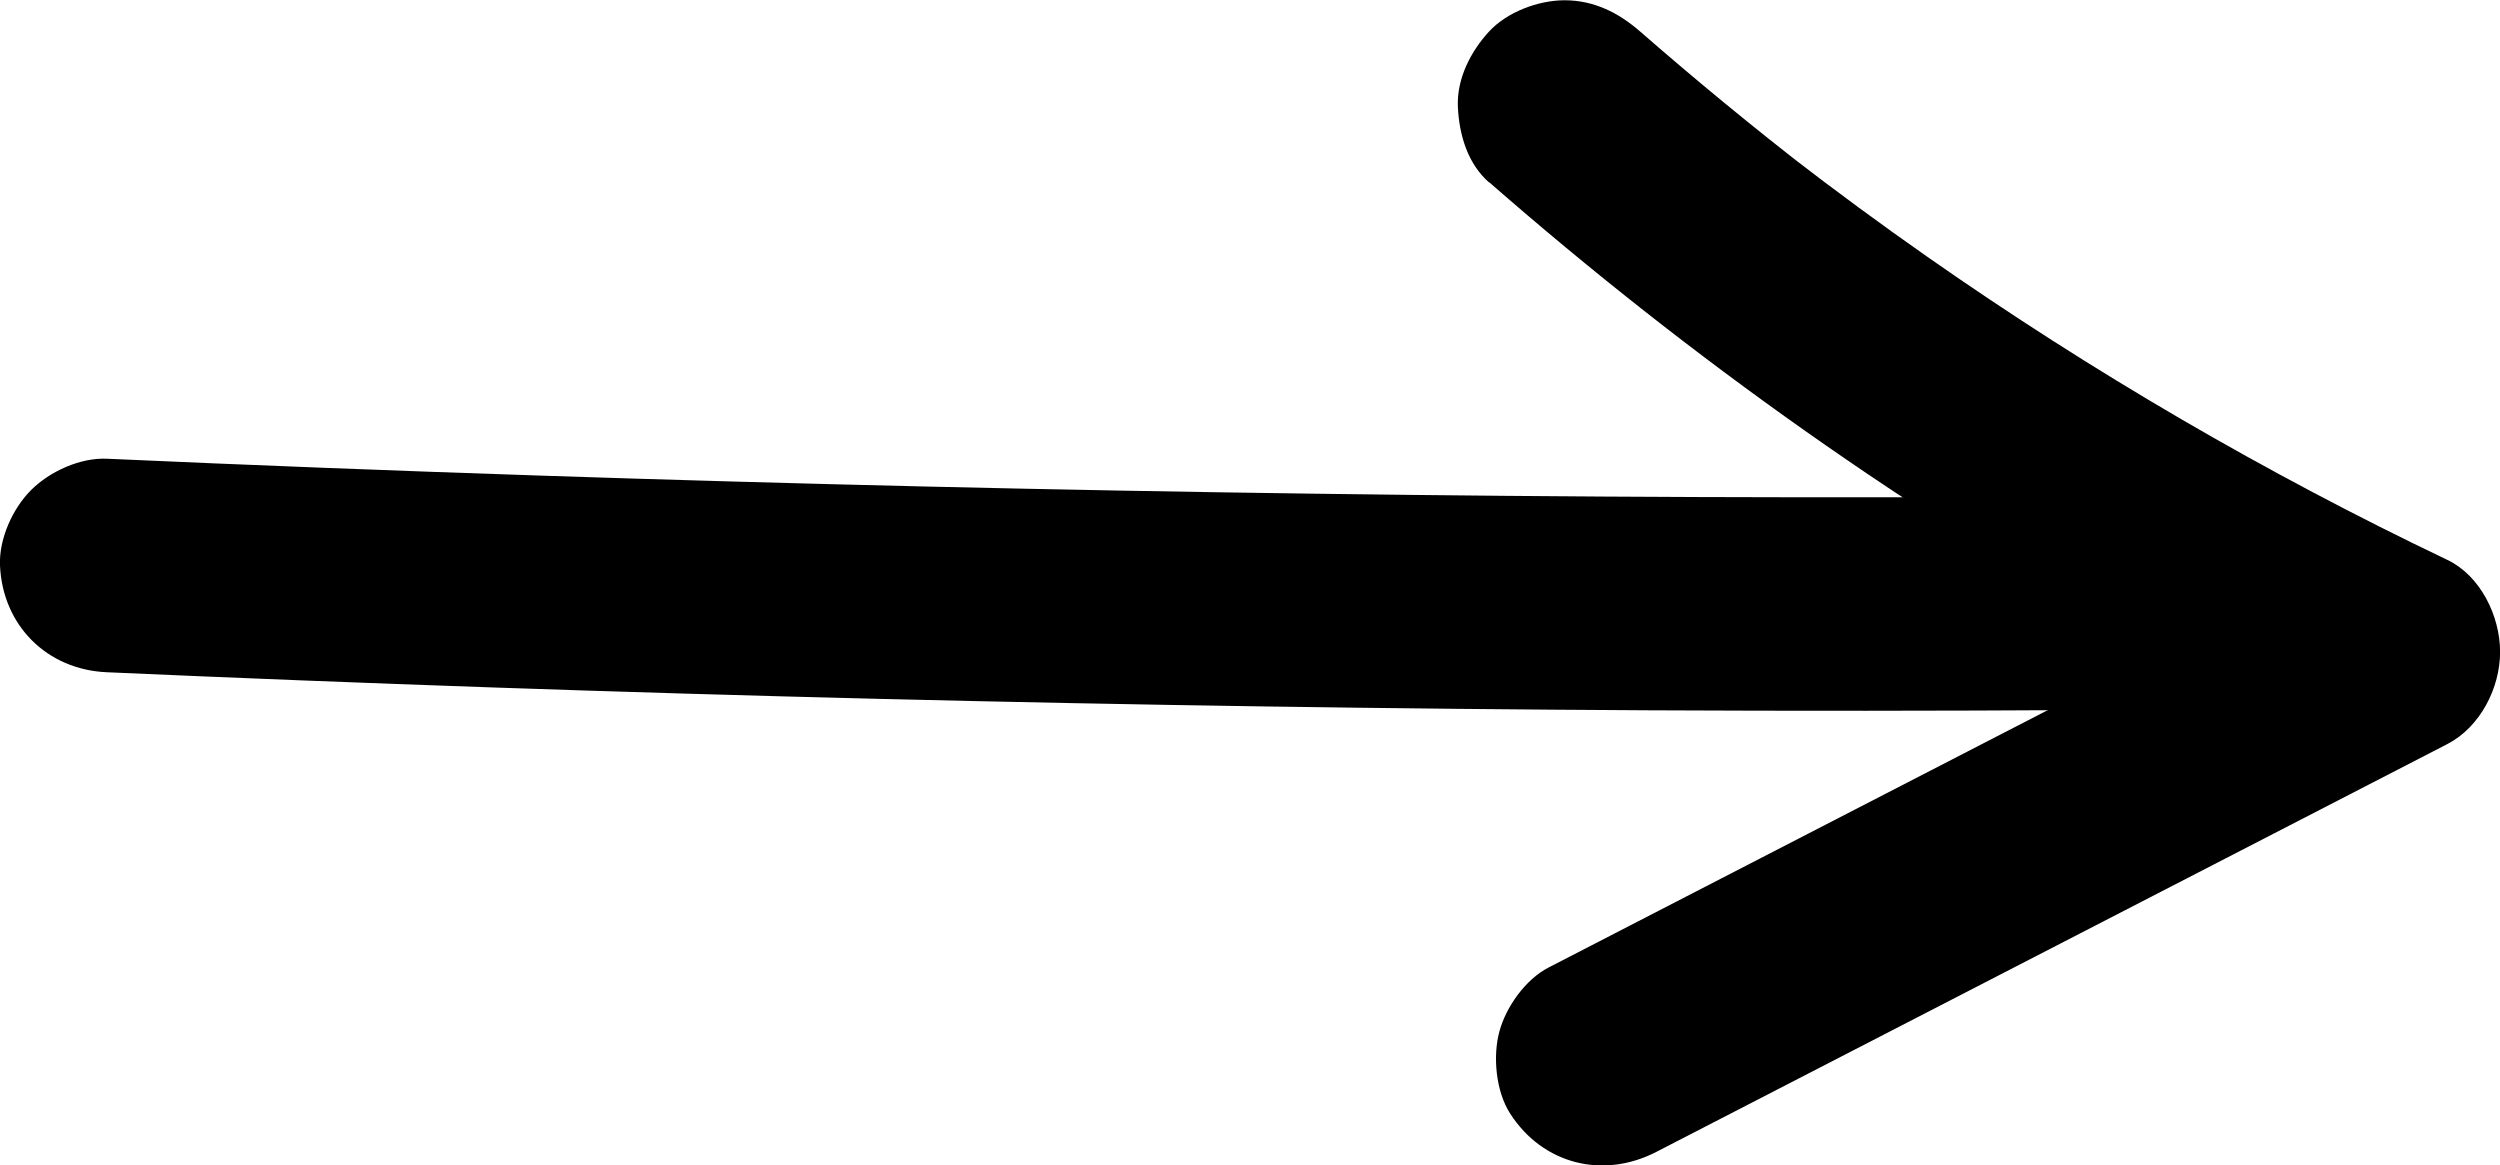 <?xml version="1.0" encoding="UTF-8"?>
<svg xmlns="http://www.w3.org/2000/svg" id="Ebene_2" data-name="Ebene 2" viewBox="0 0 281.11 131.04">
  <defs>
    <style>
      .cls-1 {
        stroke-width: 0px;
      }
    </style>
  </defs>
  <g id="Ebene_1-2" data-name="Ebene 1">
    <g>
      <path class="cls-1" d="m12.01,75.59c28.89,1.28,57.8,2.28,86.71,2.99s57.84,1.14,86.76,1.29c16.29.08,32.58.07,48.87-.03,3.09-.02,6.3-1.33,8.49-3.51s3.65-5.5,3.51-8.49c-.29-6.47-5.27-12.04-12-12-28.93.17-57.85.07-86.77-.33-28.92-.39-57.84-1.07-86.75-2.03-16.28-.54-32.56-1.17-48.83-1.9-2.99-.13-6.4,1.43-8.49,3.51S-.13,60.6,0,63.59c.3,6.74,5.27,11.7,12,12h0Z"></path>
      <path class="cls-1" d="m167.45,20.49c22.68,19.83,47.43,37.39,73.81,51.96,7.15,3.95,14.43,7.69,21.8,11.21v-20.72c-23.16,11.94-46.32,23.88-69.48,35.82-6.49,3.35-12.98,6.69-19.47,10.04-2.59,1.34-4.76,4.42-5.51,7.17s-.43,6.7,1.21,9.25c3.67,5.7,10.44,7.39,16.42,4.31,23.16-11.94,46.32-23.88,69.48-35.82,6.49-3.35,12.98-6.69,19.47-10.04,3.7-1.91,5.94-6.31,5.94-10.36s-2.22-8.59-5.94-10.36c-20.39-9.73-39.96-21.13-58.47-34.08-5.23-3.66-10.38-7.45-15.44-11.36l2.43,1.88c-6.58-5.09-13.01-10.38-19.28-15.85-2.42-2.11-5.19-3.51-8.49-3.51-2.94,0-6.46,1.31-8.49,3.51s-3.66,5.29-3.51,8.49,1.13,6.4,3.51,8.49h0Z"></path>
    </g>
  </g>
</svg>
